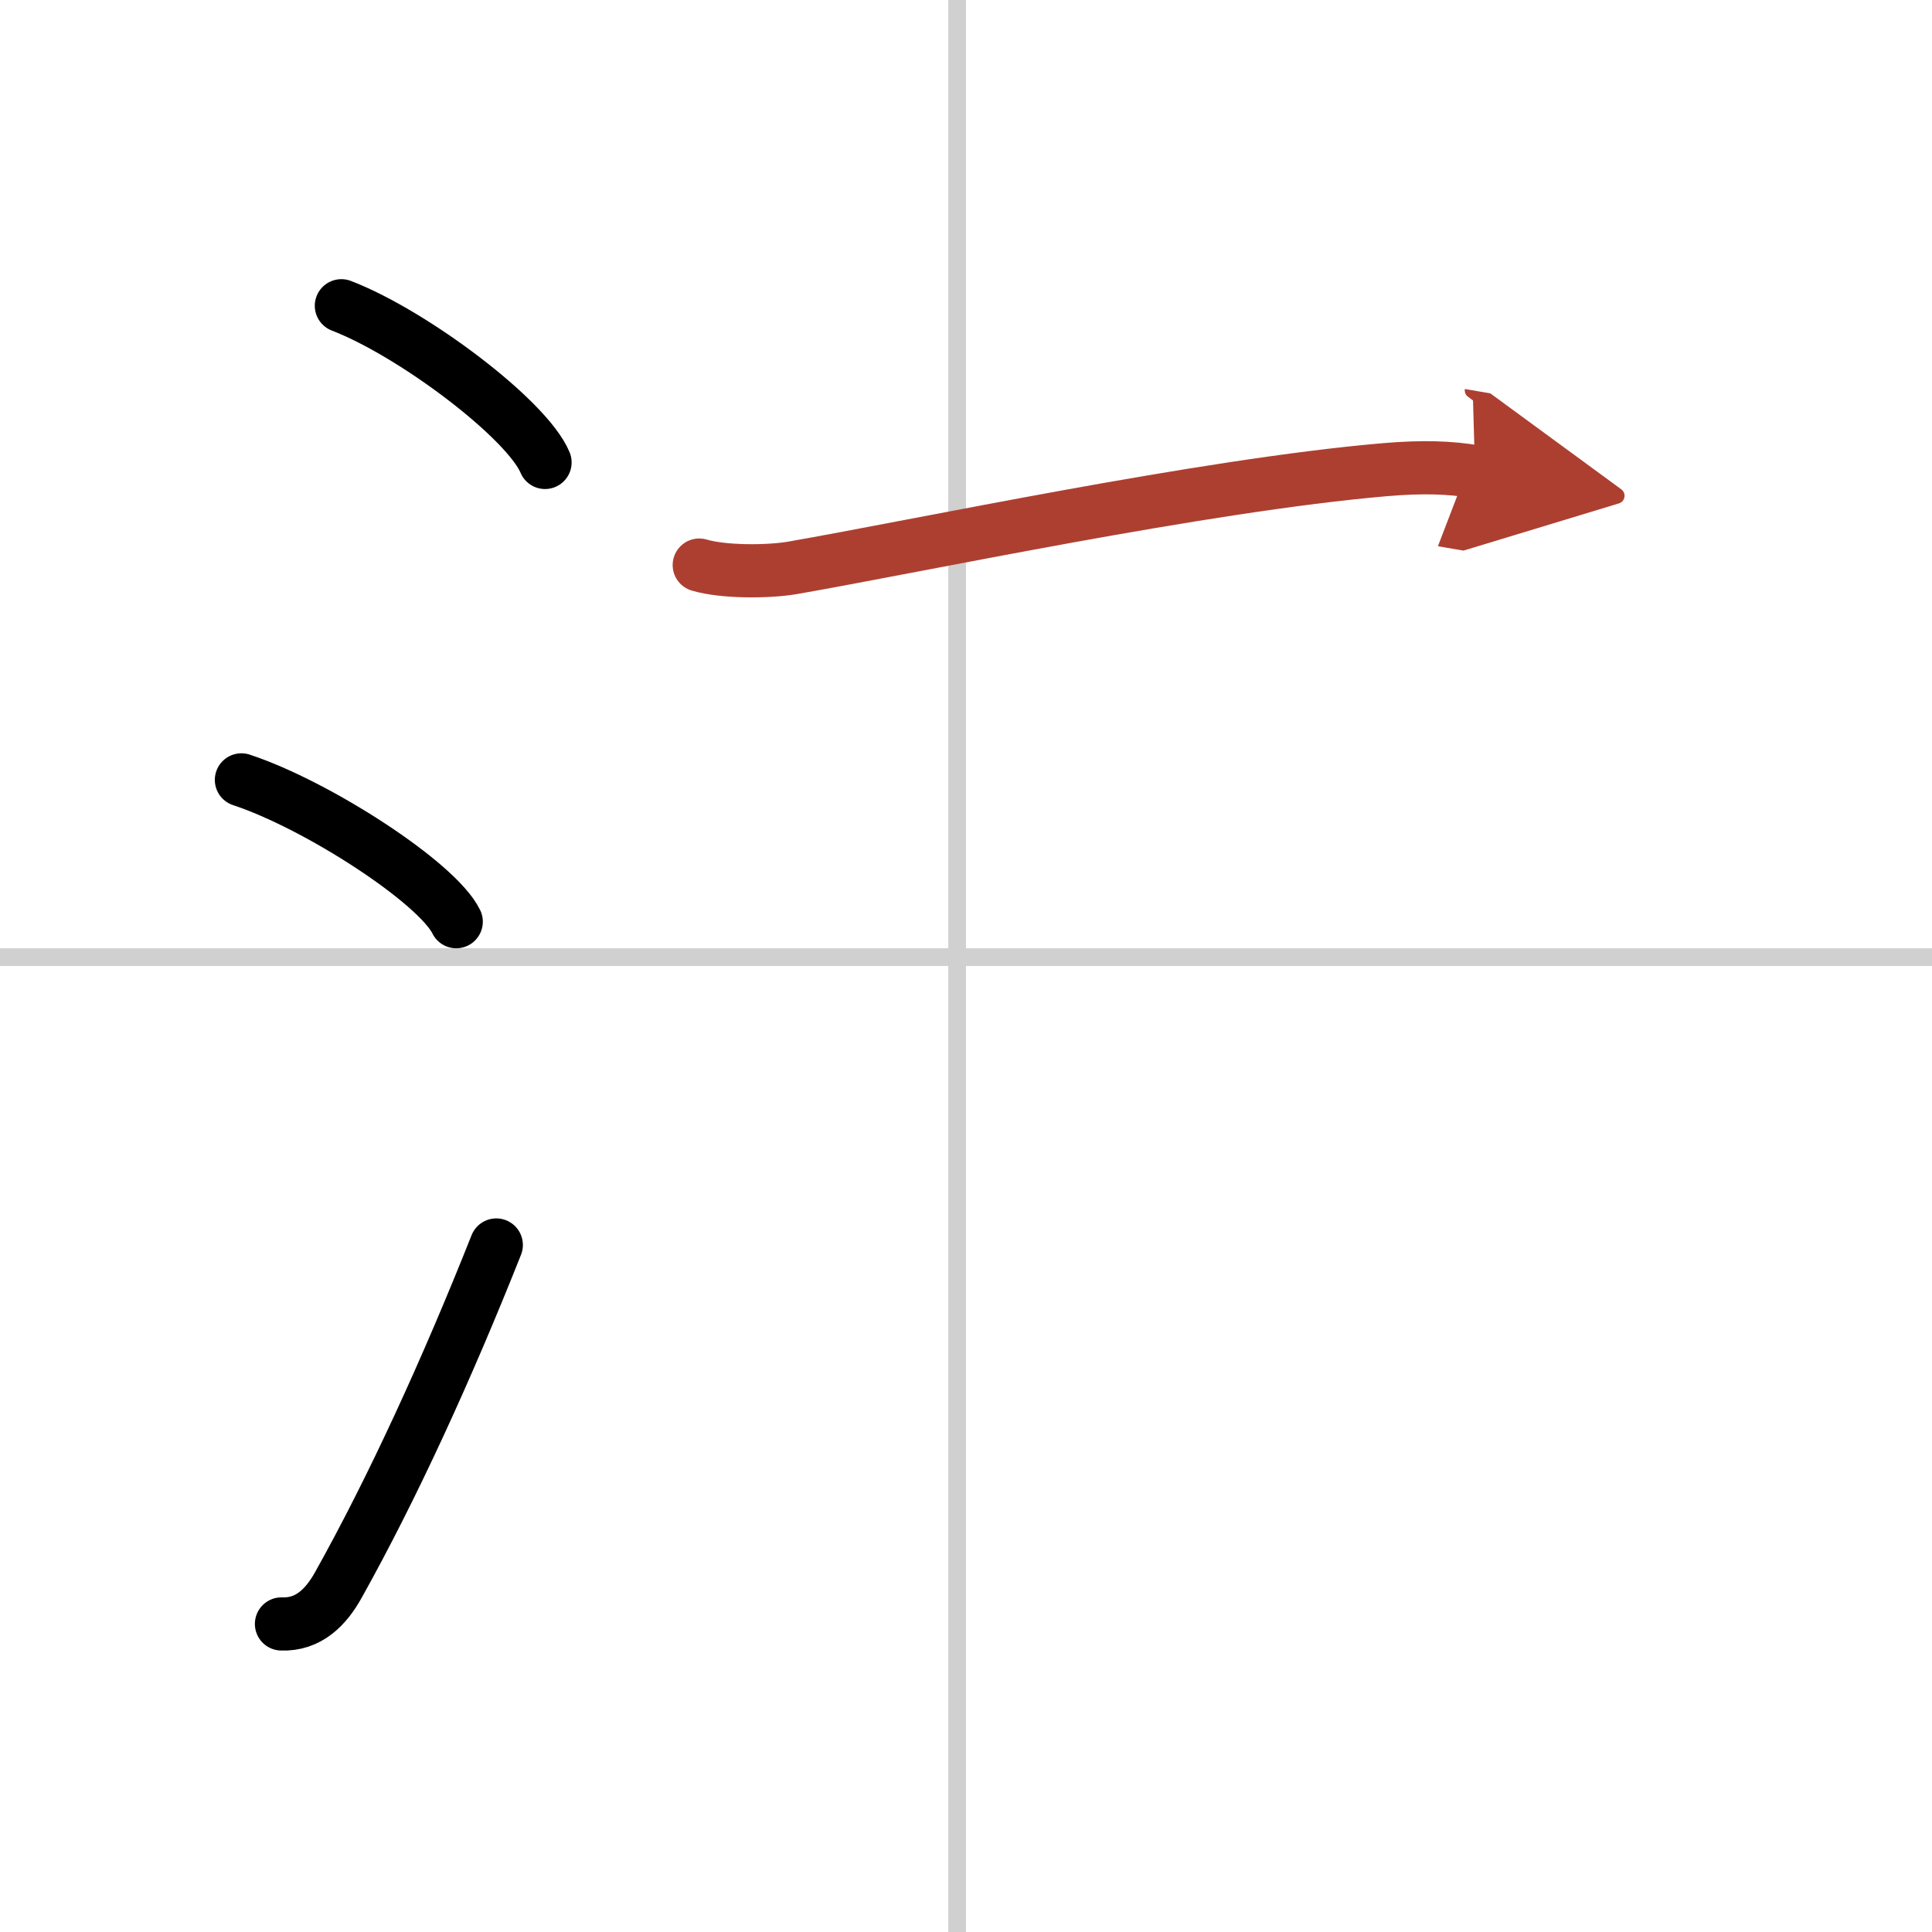 <svg width="400" height="400" viewBox="0 0 109 109" xmlns="http://www.w3.org/2000/svg"><defs><marker id="a" markerWidth="4" orient="auto" refX="1" refY="5" viewBox="0 0 10 10"><polyline points="0 0 10 5 0 10 1 5" fill="#ad3f31" stroke="#ad3f31"/></marker></defs><g fill="none" stroke="#000" stroke-linecap="round" stroke-linejoin="round" stroke-width="3"><rect width="100%" height="100%" fill="#fff" stroke="#fff"/><line x1="54" x2="54" y2="109" stroke="#d0d0d0" stroke-width="1"/><line x2="109" y1="54" y2="54" stroke="#d0d0d0" stroke-width="1"/><path d="m19.26 17.25c4.06 1.56 10.48 6.41 11.49 8.84"/><path d="m13.62 44c4.28 1.41 11.05 5.8 12.12 8"/><path d="m15.88 91.62c1.53 0.06 2.51-0.95 3.2-2.18 3.07-5.49 6.14-12.2 8.92-19.2"/><path d="m39.45 31.88c1.37 0.41 3.91 0.39 5.25 0.16 7.14-1.24 23.17-4.66 33.42-5.54 2.17-0.19 3.75-0.12 5.1 0.11" marker-end="url(#a)" stroke="#ad3f31"/></g></svg>
